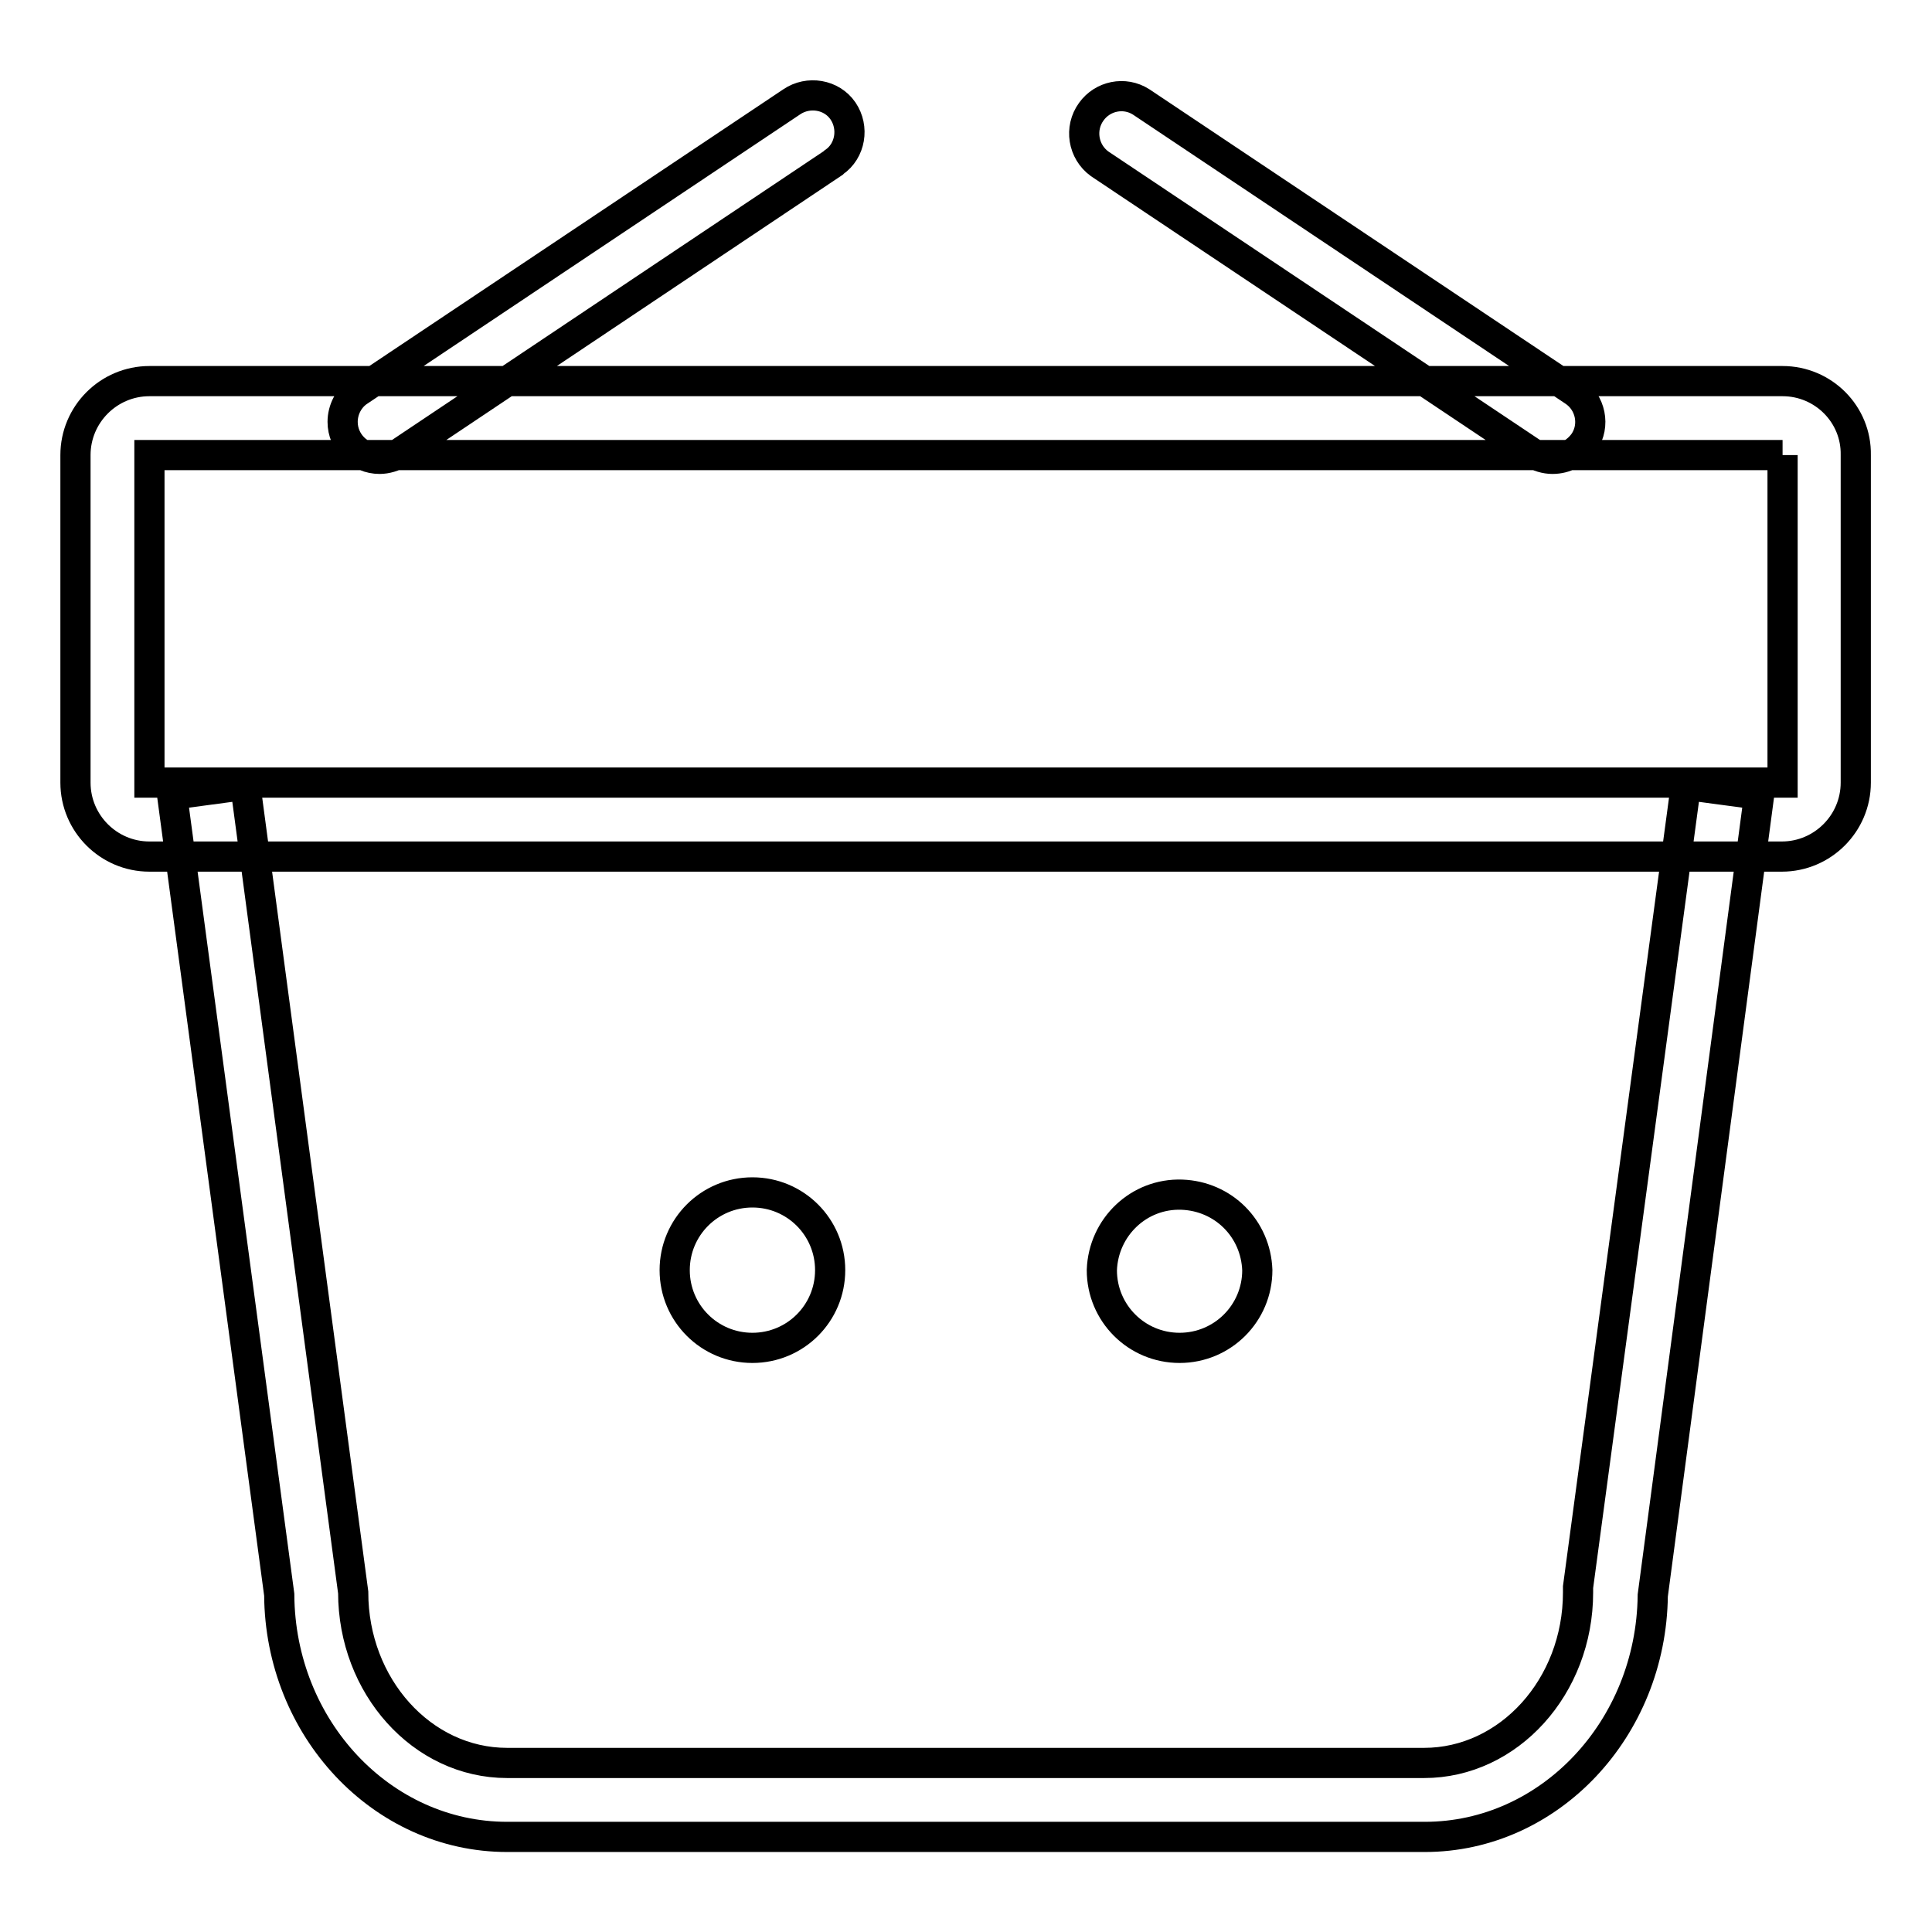 <?xml version="1.0" encoding="utf-8"?>
<!-- Svg Vector Icons : http://www.onlinewebfonts.com/icon -->
<!DOCTYPE svg PUBLIC "-//W3C//DTD SVG 1.1//EN" "http://www.w3.org/Graphics/SVG/1.1/DTD/svg11.dtd">
<svg version="1.1" xmlns="http://www.w3.org/2000/svg" xmlns:xlink="http://www.w3.org/1999/xlink" x="0px" y="0px" viewBox="0 0 256 256" enable-background="new 0 0 256 256" xml:space="preserve">
<g> <path stroke-width="4" fill-opacity="0" stroke="#000000"  d="M188.8,243.4H67.2c-16.6,0-30.1-14.4-30.2-32.1L22.8,105.3l9.7-1.3l14.3,107c0,12.4,9.1,22.6,20.4,22.6 h121.5c11.2,0,20.4-10.1,20.4-22.6l0-0.7L223.4,104l9.7,1.3L219,211.4C218.8,229.1,205.3,243.4,188.8,243.4L188.8,243.4z  M236.2,60.3v43.4H19.8V60.3H236.2 M236.2,50.5H19.8c-5.4,0-9.8,4.4-9.8,9.8v43.4c0,5.4,4.4,9.8,9.8,9.8h216.3 c5.4,0,9.8-4.4,9.8-9.8V60.3C246,54.9,241.6,50.5,236.2,50.5L236.2,50.5z M50.3,60.8c-2.7,0-4.9-2.2-4.9-4.9c0-1.6,0.8-3.2,2.2-4.1 l57.3-38.3c2.2-1.5,5.3-1,6.8,1.2c1.5,2.2,1,5.3-1.2,6.8c0,0-0.1,0.1-0.1,0.1L53,60C52.2,60.5,51.2,60.8,50.3,60.8z M205.7,60.8 c-0.9,0-1.9-0.3-2.7-0.8l-57.3-38.3c-2.2-1.6-2.7-4.7-1.1-6.9c1.5-2.1,4.4-2.7,6.6-1.3l57.3,38.3c2.3,1.5,2.9,4.6,1.4,6.8 C208.9,60,207.4,60.8,205.7,60.8L205.7,60.8z M110,168.3c0,5.7-4.6,10.3-10.3,10.3c-5.7,0-10.3-4.6-10.3-10.3c0,0,0,0,0,0 c0-5.7,4.6-10.3,10.3-10.3C105.4,158,110,162.6,110,168.3z M166.6,168.3c0,5.7-4.6,10.3-10.3,10.3c-5.7,0-10.3-4.6-10.3-10.3 c0.2-5.7,4.9-10.2,10.6-10C162.1,158.5,166.4,162.8,166.6,168.3z"/></g>
</svg>
